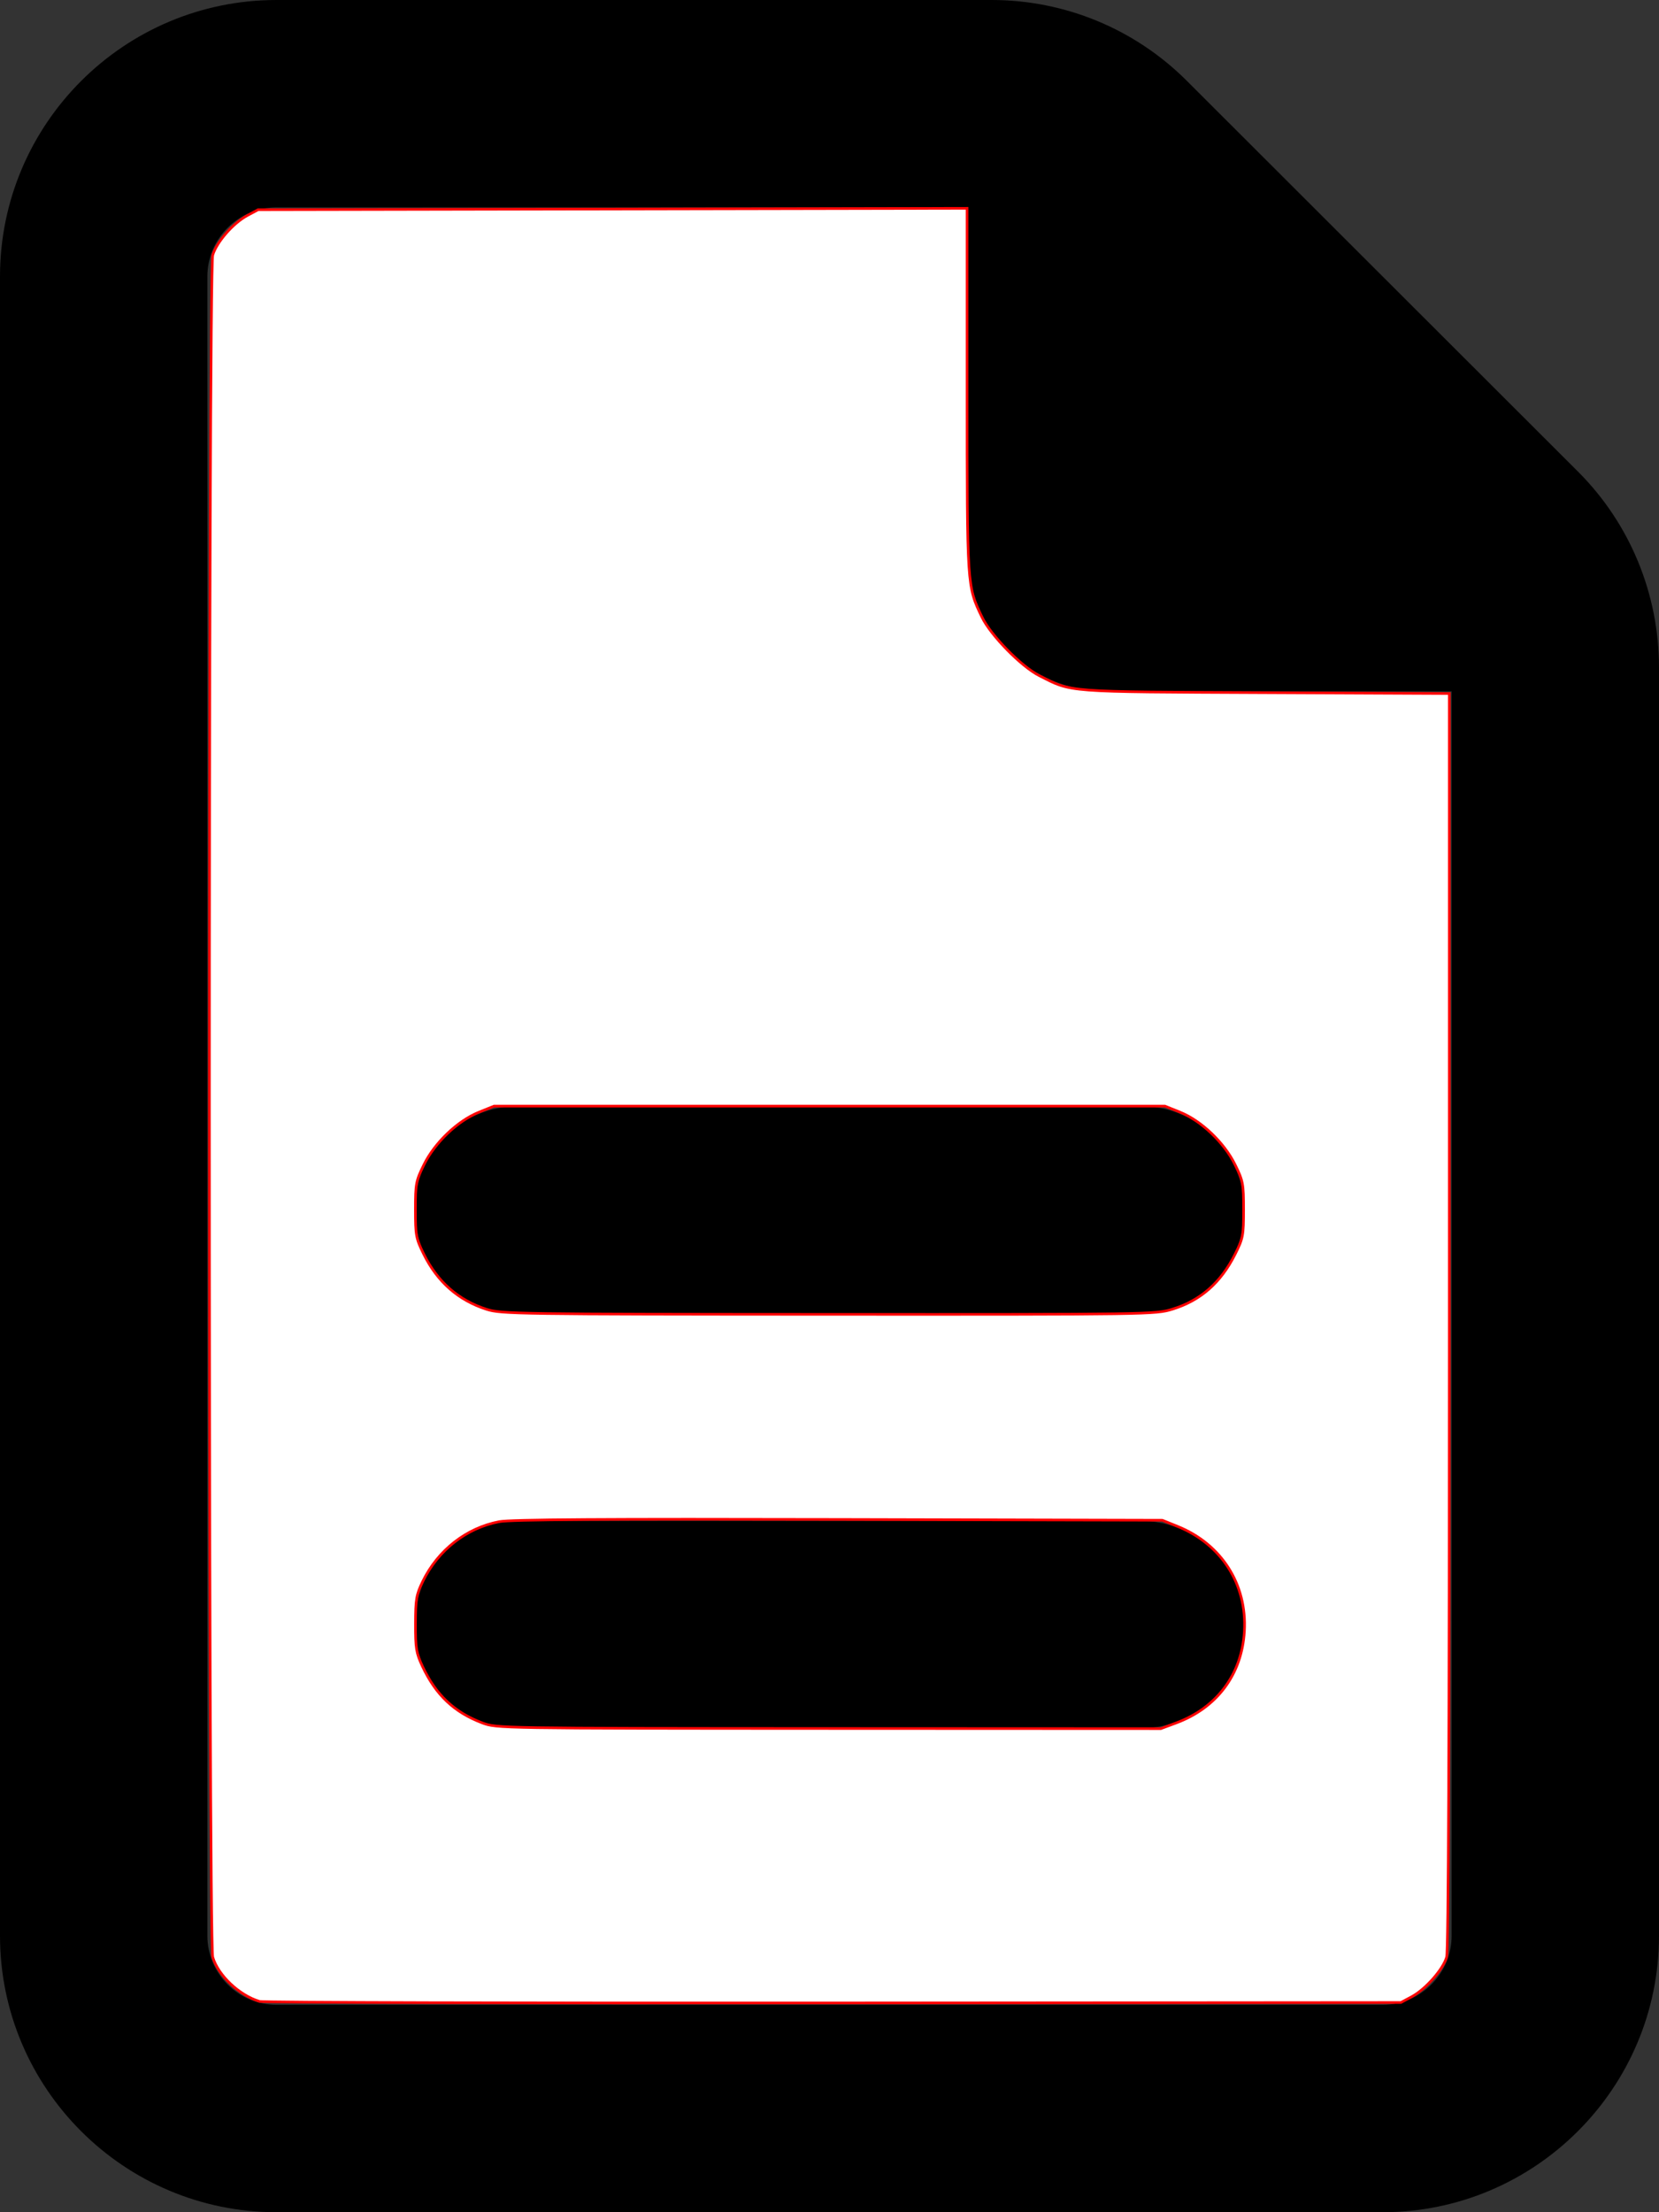 <?xml version="1.0" encoding="UTF-8" standalone="no"?>
<svg
   viewBox="0 0 384 512"
   version="1.1"
   id="svg1"
   sodipodi:docname="icon.svg"
   inkscape:version="1.3.2 (091e20ef0f, 2023-11-25)"
   xmlns:inkscape="http://www.inkscape.org/namespaces/inkscape"
   xmlns:sodipodi="http://sodipodi.sourceforge.net/DTD/sodipodi-0.dtd"
   xmlns="http://www.w3.org/2000/svg"
   xmlns:svg="http://www.w3.org/2000/svg">
  <rect x="0" y="0" width="384" height="512" fill="#333333" stroke="none"/>
  <defs
     id="defs1" />
  <sodipodi:namedview
     id="namedview1"
     pagecolor="#505050"
     bordercolor="#ffffff"
     borderopacity="1"
     inkscape:showpageshadow="0"
     inkscape:pageopacity="0"
     inkscape:pagecheckerboard="1"
     inkscape:deskcolor="#d1d1d1"
     showgrid="false"
     inkscape:zoom="1.6484375"
     inkscape:cx="191.69668"
     inkscape:cy="256"
     inkscape:window-width="1920"
     inkscape:window-height="1057"
     inkscape:window-x="0"
     inkscape:window-y="0"
     inkscape:window-maximized="0"
     inkscape:current-layer="svg1" />
  <!--!Font Awesome Free 6.6.0 by @fontawesome - https://fontawesome.com License - https://fontawesome.com/license/free Copyright 2024 Fonticons, Inc.-->
  <path
     d="M64 464c-8.8 0-16-7.2-16-16L48 64c0-8.8 7.2-16 16-16l160 0 0 80c0 17.7 14.3 32 32 32l80 0 0 288c0 8.8-7.2 16-16 16L64 464zM64 0C28.7 0 0 28.7 0 64L0 448c0 35.3 28.7 64 64 64l256 0c35.3 0 64-28.7 64-64l0-293.5c0-17-6.7-33.3-18.7-45.3L274.7 18.7C262.7 6.7 246.5 0 229.5 0L64 0zm56 256c-13.3 0-24 10.7-24 24s10.7 24 24 24l144 0c13.3 0 24-10.7 24-24s-10.7-24-24-24l-144 0zm0 96c-13.3 0-24 10.7-24 24s10.7 24 24 24l144 0c13.3 0 24-10.7 24-24s-10.7-24-24-24l-144 0z"
     id="path1" />
  <path
     style="fill:#ffffff;stroke:#ff0000;stroke-width:0.607"
     d="m 60.053,463.209 c -4.721,-1.445 -9.543,-6.012 -10.809,-10.238 -1.032,-3.444 -1.032,-390.497 0,-393.941 0.903,-3.015 4.753,-7.42 8.005,-9.159 l 2.504,-1.34 82.047,-0.16 82.047,-0.16 v 42.042 c 0,45.716 -0.023,45.361 3.46,52.61 2,4.162 9.103,11.412 13.222,13.496 7.715,3.903 5.567,3.741 52.322,3.955 l 42.616,0.195 -0.003,145.111 c -0.002,95.472 -0.212,145.862 -0.614,147.308 -0.784,2.822 -4.887,7.483 -8.101,9.202 l -2.504,1.34 -131.337,0.102 c -72.235,0.056 -132.021,-0.107 -132.857,-0.363 z M 272.205,398.773 c 9.495,-3.523 15.249,-11.241 15.827,-21.23 0.629,-10.871 -5.3,-20.169 -15.481,-24.279 l -3.508,-1.416 -74.919,-0.182 c -54.153,-0.131 -75.928,0.01 -78.559,0.509 -7.599,1.441 -14.182,6.578 -17.7,13.812 -1.504,3.093 -1.681,4.118 -1.696,9.823 -0.014,5.665 0.164,6.755 1.615,9.849 3.107,6.63 7.33,10.624 13.839,13.089 3.315,1.256 3.82,1.264 80.205,1.296 l 76.868,0.032 z m -0.824,-95.776 c 6.506,-2.01 11.185,-6.112 14.495,-12.71 1.852,-3.691 1.972,-4.321 1.972,-10.326 0,-5.996 -0.124,-6.646 -1.982,-10.422 -2.511,-5.1 -7.794,-10.141 -12.708,-12.124 L 269.649,256 H 192 114.351 l -3.509,1.416 c -4.914,1.983 -10.197,7.023 -12.708,12.124 -1.859,3.775 -1.982,4.426 -1.982,10.422 0,5.973 0.128,6.655 1.943,10.326 3.17,6.415 8.014,10.659 14.546,12.746 3.361,1.074 7.153,1.13 79.144,1.161 74.293,0.032 75.683,0.011 79.596,-1.197 z"
     id="path2" />
</svg>
